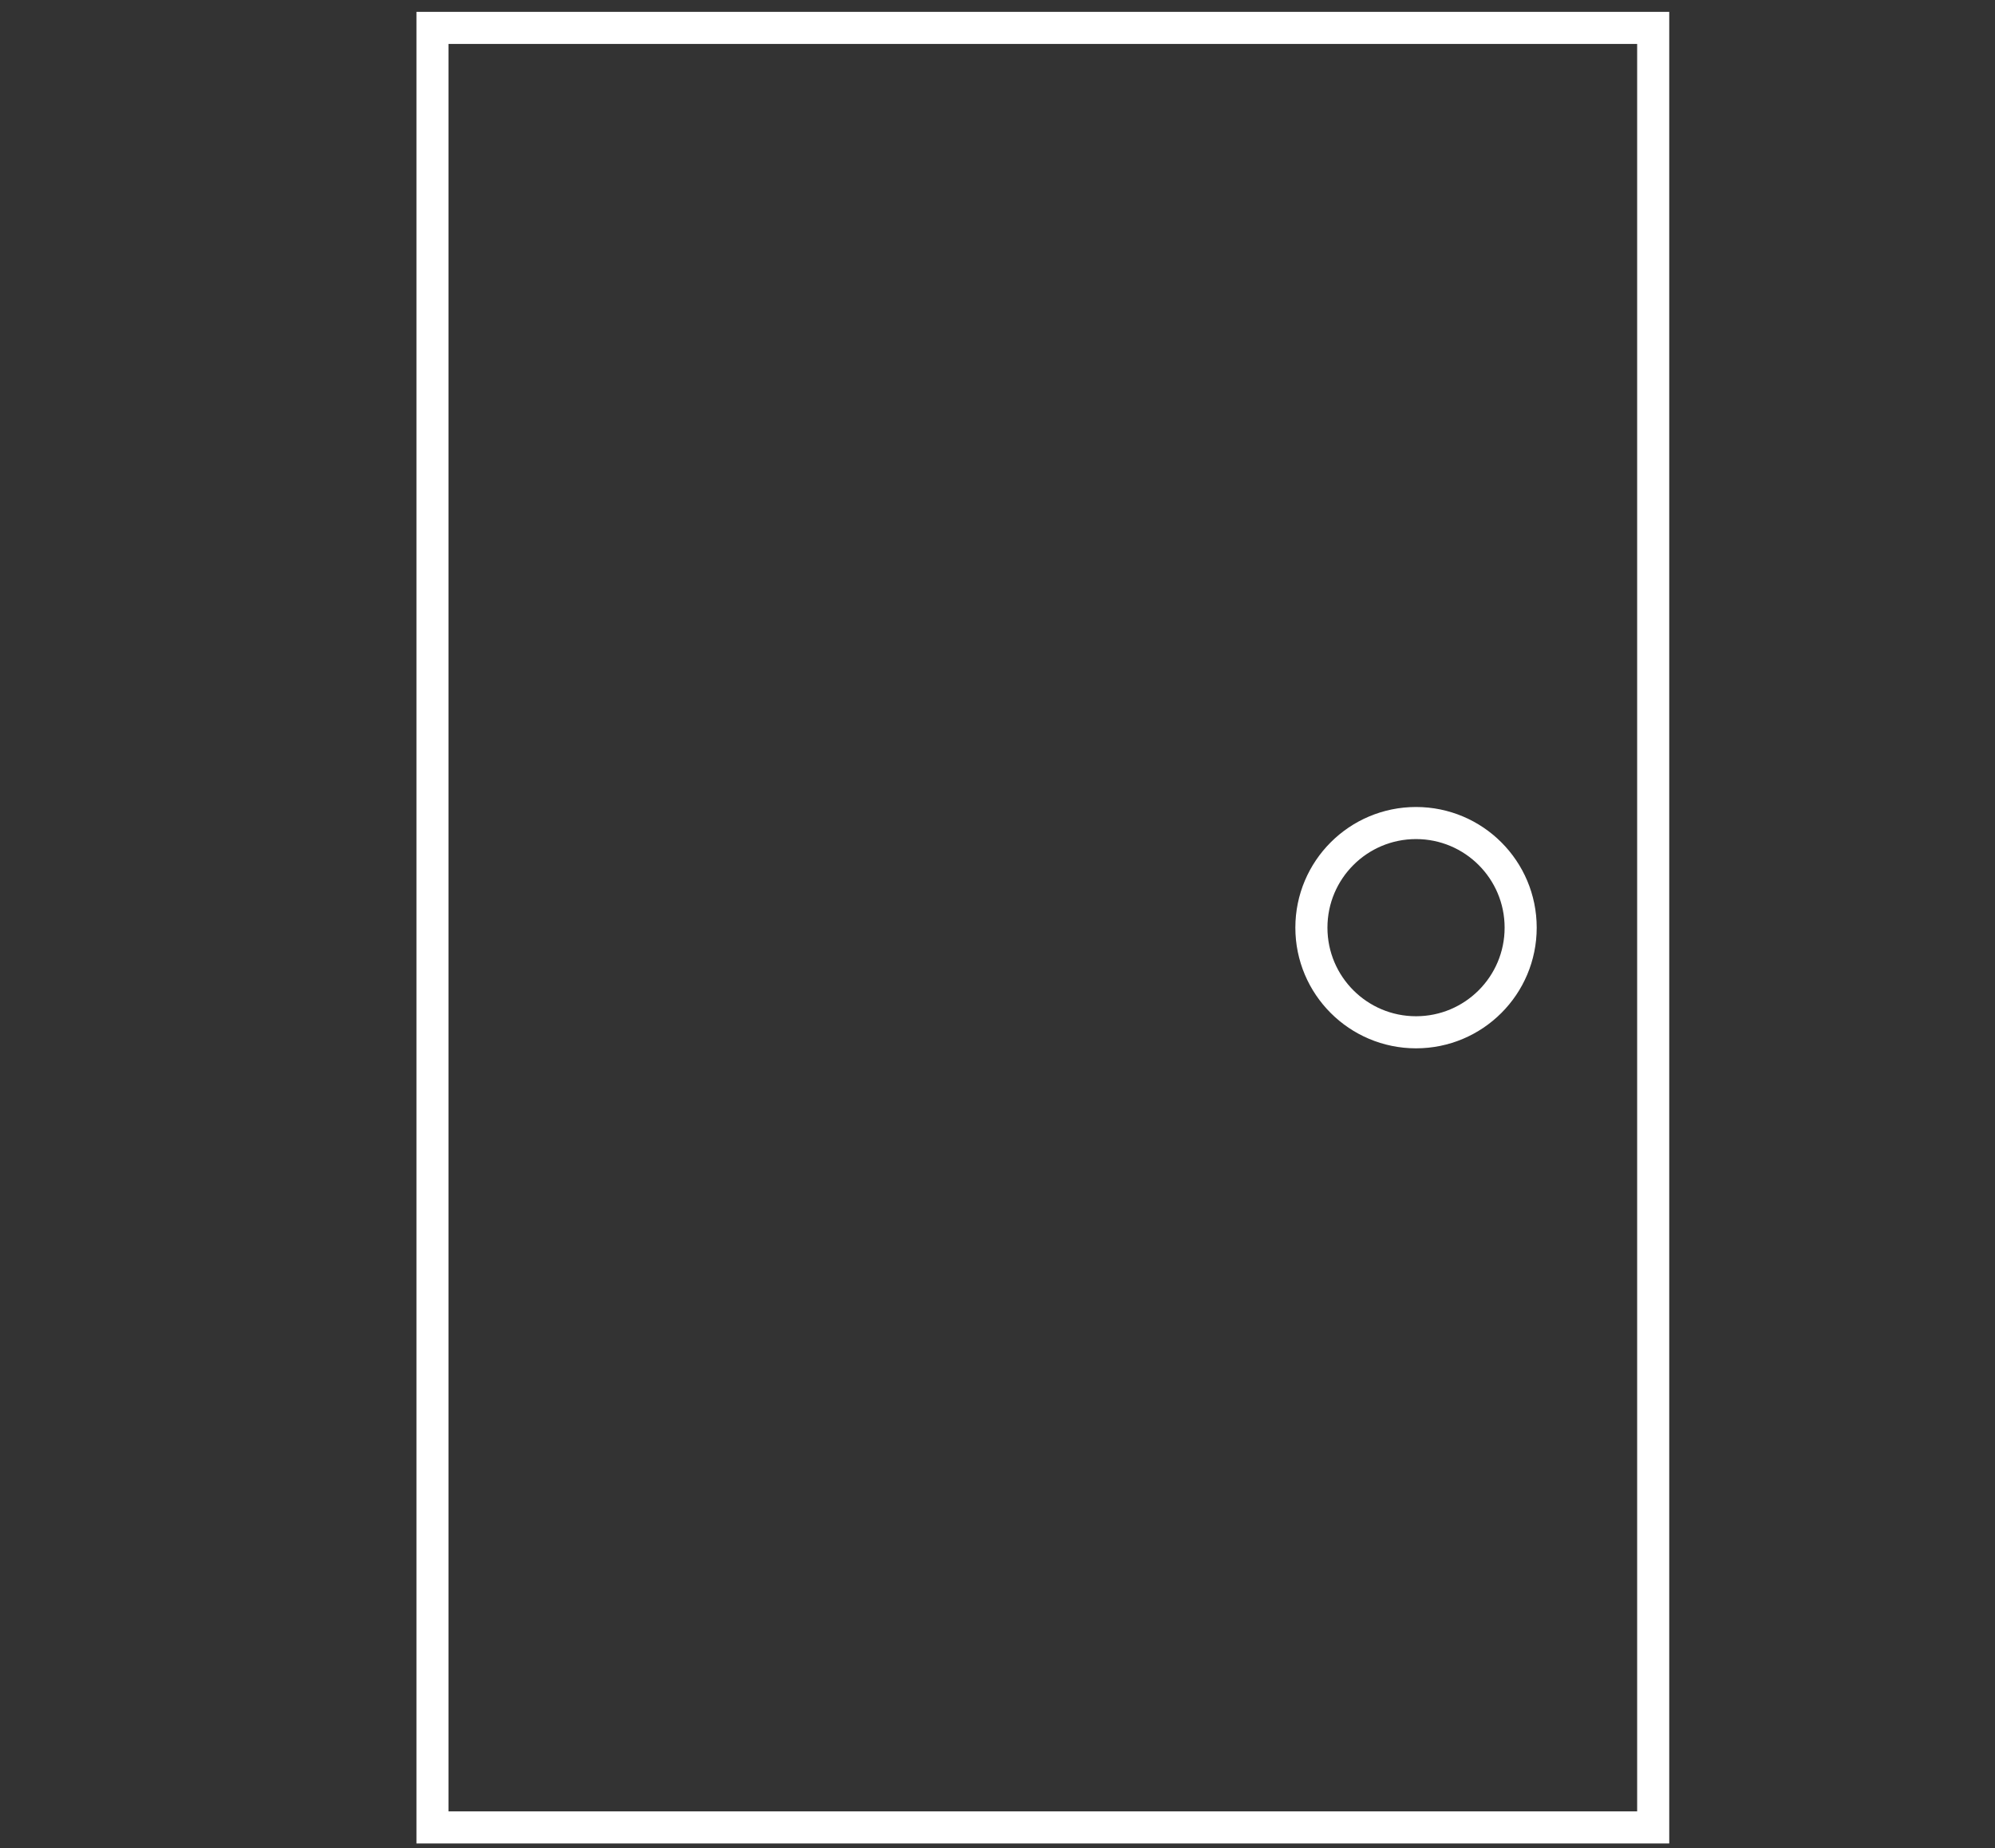 <?xml version="1.0" encoding="utf-8"?>
<!-- Generator: Adobe Illustrator 27.1.1, SVG Export Plug-In . SVG Version: 6.00 Build 0)  -->
<svg version="1.1" id="_イヤー_2" xmlns="http://www.w3.org/2000/svg" xmlns:xlink="http://www.w3.org/1999/xlink" x="0px"
	 y="0px" viewBox="0 0 28.6 26.5" style="enable-background:new 0 0 28.6 26.5;" xml:space="preserve">
<rect x="0" y="0" width="28.6" height="26.5" fill="#333333" stroke="none"/>
<style type="text/css">
	.st0{fill:none;stroke:#FFFFFF;stroke-width:0.46;stroke-miterlimit:10;}
</style>
<g id="_ザイン">
	<g>
		<rect x="6.2" y="0.4" class="st0" width="17.5" height="25.8"/>
		<circle class="st0" cx="20.3" cy="13.3" r="1.5"/>
	</g>
</g>
</svg>
